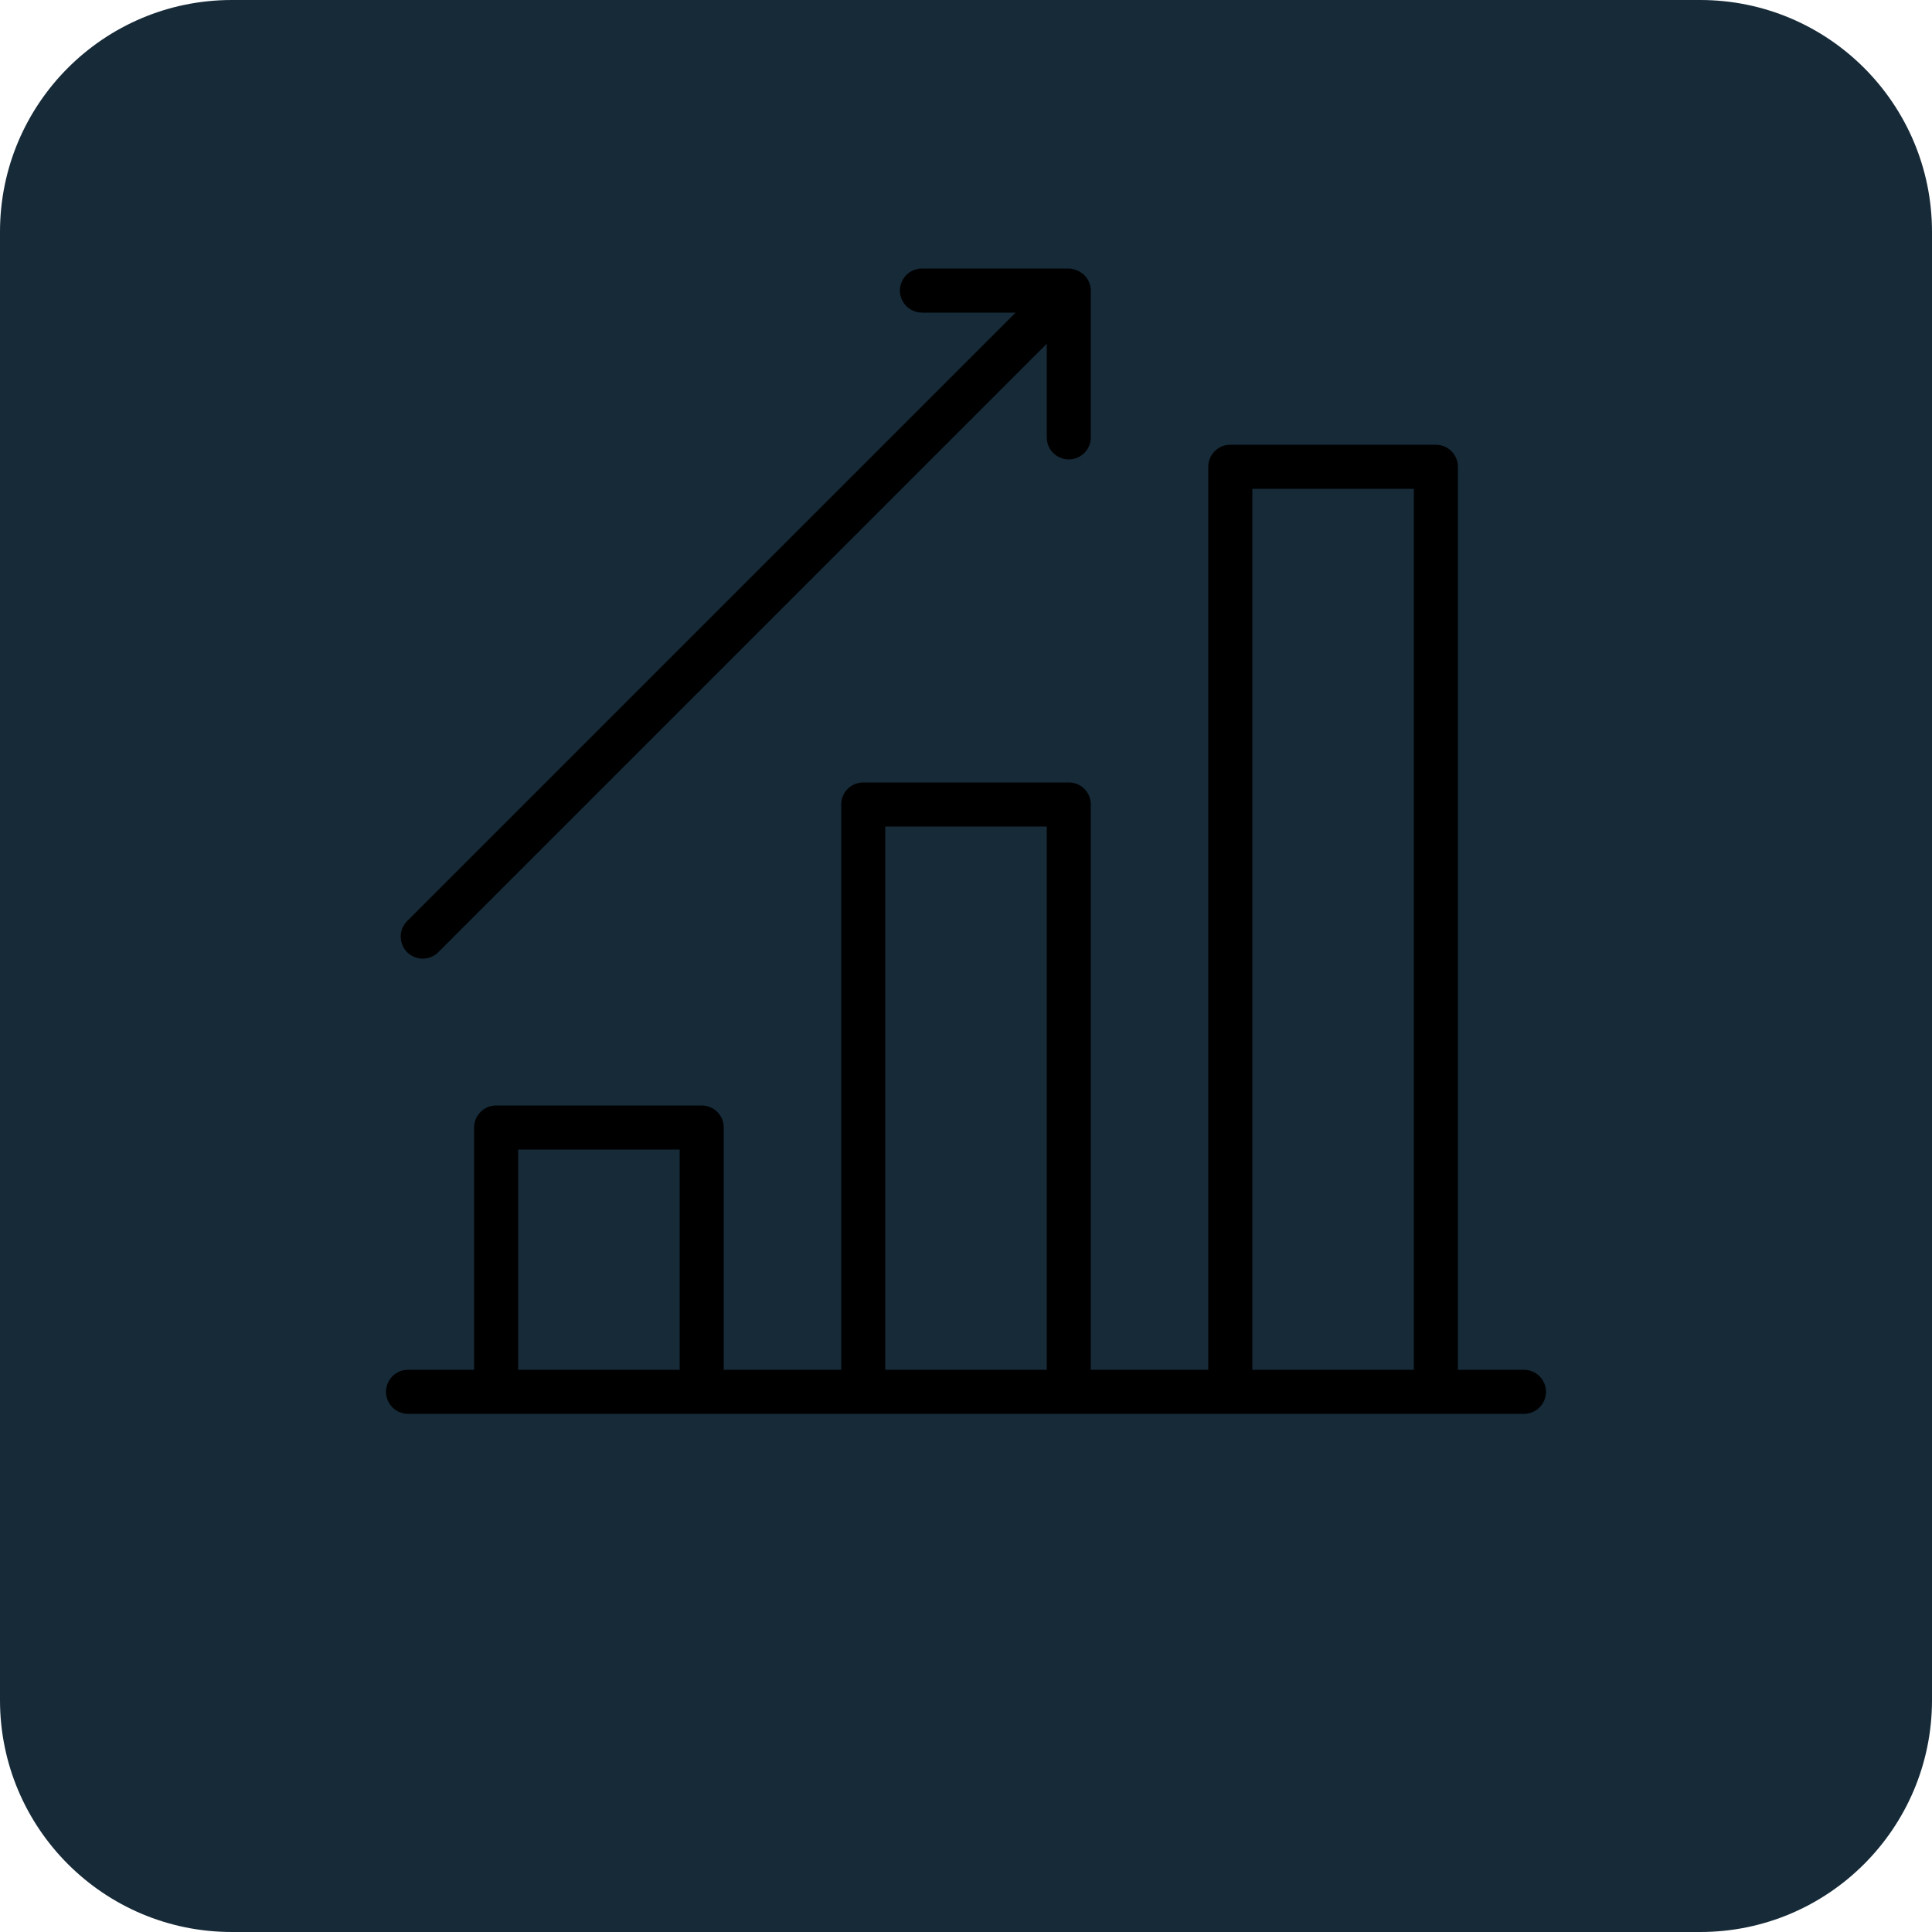 <?xml version="1.0" encoding="UTF-8"?> <svg xmlns="http://www.w3.org/2000/svg" viewBox="0 0 100.00 100.00" data-guides="{&quot;vertical&quot;:[],&quot;horizontal&quot;:[]}"><defs><radialGradient id="tSvgGradiente0e5ffbdc" x1="-5949.5" x2="-5949.5" y1="-4949" y2="-4950" cx="0.5" cy="0.5" r="1"><stop offset="0" stop-color="hsl(75.492,100%,41.76%)" stop-opacity="1" transform="translate(-5950, -4950)"></stop><stop offset="0.341" stop-color="hsl(76.536,92.96%,39.02%)" stop-opacity="1" transform="translate(-5950, -4950)"></stop><stop offset="1" stop-color="hsl(204.696,43.59%,15.29%)" stop-opacity="1" transform="translate(-5950, -4950)"></stop></radialGradient></defs><path alignment-baseline="baseline" baseline-shift="baseline" color="rgb(51, 51, 51)" fill-rule="evenodd" fill="#162a38" x="0" y="0" width="100" height="100" rx="12" ry="12" id="tSvg6ad7a31e02" title="Rectangle 1" fill-opacity="1" stroke="none" stroke-opacity="1" d="M0 12C0 5.373 5.373 0 12 0H88C94.627 0 100 5.373 100 12V88C100 94.627 94.627 100 88 100H12C5.373 100 0 94.627 0 88Z" style="transform-origin: 50px 50px;"></path><path fill="url(#tSvgGradiente0e5ffbdc)" stroke="#9ed500" fill-opacity="1" stroke-width="0" stroke-opacity="1" alignment-baseline="baseline" baseline-shift="baseline" color="rgb(51, 51, 51)" fill-rule="evenodd" id="tSvg1082fcbd48a" title="Path 3" d="M78.88 70.9C77.74 70.9 76.6 70.9 75.46 70.9C75.46 55.32 75.46 39.74 75.46 24.16C75.46 23.53 74.95 23.02 74.32 23.02C70.773 23.02 67.227 23.02 63.68 23.02C63.05 23.02 62.54 23.53 62.54 24.16C62.54 39.74 62.54 55.32 62.54 70.9C60.513 70.9 58.487 70.9 56.46 70.9C56.46 61.147 56.46 51.393 56.46 41.64C56.46 41.01 55.95 40.5 55.32 40.5C51.773 40.5 48.227 40.5 44.68 40.5C44.05 40.5 43.54 41.01 43.54 41.64C43.54 51.393 43.54 61.147 43.54 70.9C41.513 70.9 39.487 70.9 37.46 70.9C37.46 66.72 37.46 62.54 37.46 58.36C37.46 57.73 36.95 57.22 36.32 57.22C32.773 57.22 29.227 57.22 25.68 57.22C25.05 57.22 24.54 57.73 24.54 58.36C24.54 62.54 24.54 66.72 24.54 70.9C23.4 70.9 22.26 70.9 21.12 70.9C20.242 70.9 19.694 71.85 20.133 72.61C20.336 72.963 20.713 73.18 21.12 73.18C40.373 73.18 59.627 73.18 78.88 73.18C79.758 73.18 80.306 72.23 79.867 71.47C79.664 71.117 79.287 70.9 78.88 70.9ZM64.82 25.3C67.607 25.3 70.393 25.3 73.18 25.3C73.18 40.5 73.18 55.7 73.18 70.9C70.393 70.9 67.607 70.9 64.82 70.9C64.82 55.7 64.82 40.5 64.82 25.3ZM45.82 42.78C48.607 42.78 51.393 42.78 54.18 42.78C54.18 52.153 54.18 61.527 54.18 70.9C51.393 70.9 48.607 70.9 45.82 70.9C45.82 61.527 45.82 52.153 45.82 42.78ZM26.82 59.5C29.607 59.5 32.393 59.5 35.18 59.5C35.18 63.3 35.18 67.1 35.18 70.9C32.393 70.9 29.607 70.9 26.82 70.9C26.82 67.1 26.82 63.3 26.82 59.5ZM21.88 49.62C22.182 49.62 22.472 49.499 22.686 49.286C33.184 38.788 43.682 28.289 54.18 17.791C54.18 19.407 54.18 21.024 54.18 22.64C54.18 23.518 55.13 24.066 55.89 23.627C56.243 23.424 56.46 23.047 56.46 22.64C56.46 20.107 56.46 17.573 56.46 15.04C56.459 14.897 56.431 14.755 56.376 14.622C56.261 14.339 56.036 14.115 55.753 13.999C55.617 13.938 55.469 13.904 55.32 13.9C52.787 13.9 50.253 13.9 47.72 13.9C46.842 13.9 46.294 14.85 46.733 15.61C46.936 15.963 47.313 16.18 47.72 16.18C49.336 16.18 50.953 16.18 52.569 16.18C42.071 26.678 31.573 37.176 21.074 47.674C20.454 48.295 20.739 49.355 21.587 49.581C21.682 49.607 21.781 49.62 21.88 49.62Z"></path></svg> 